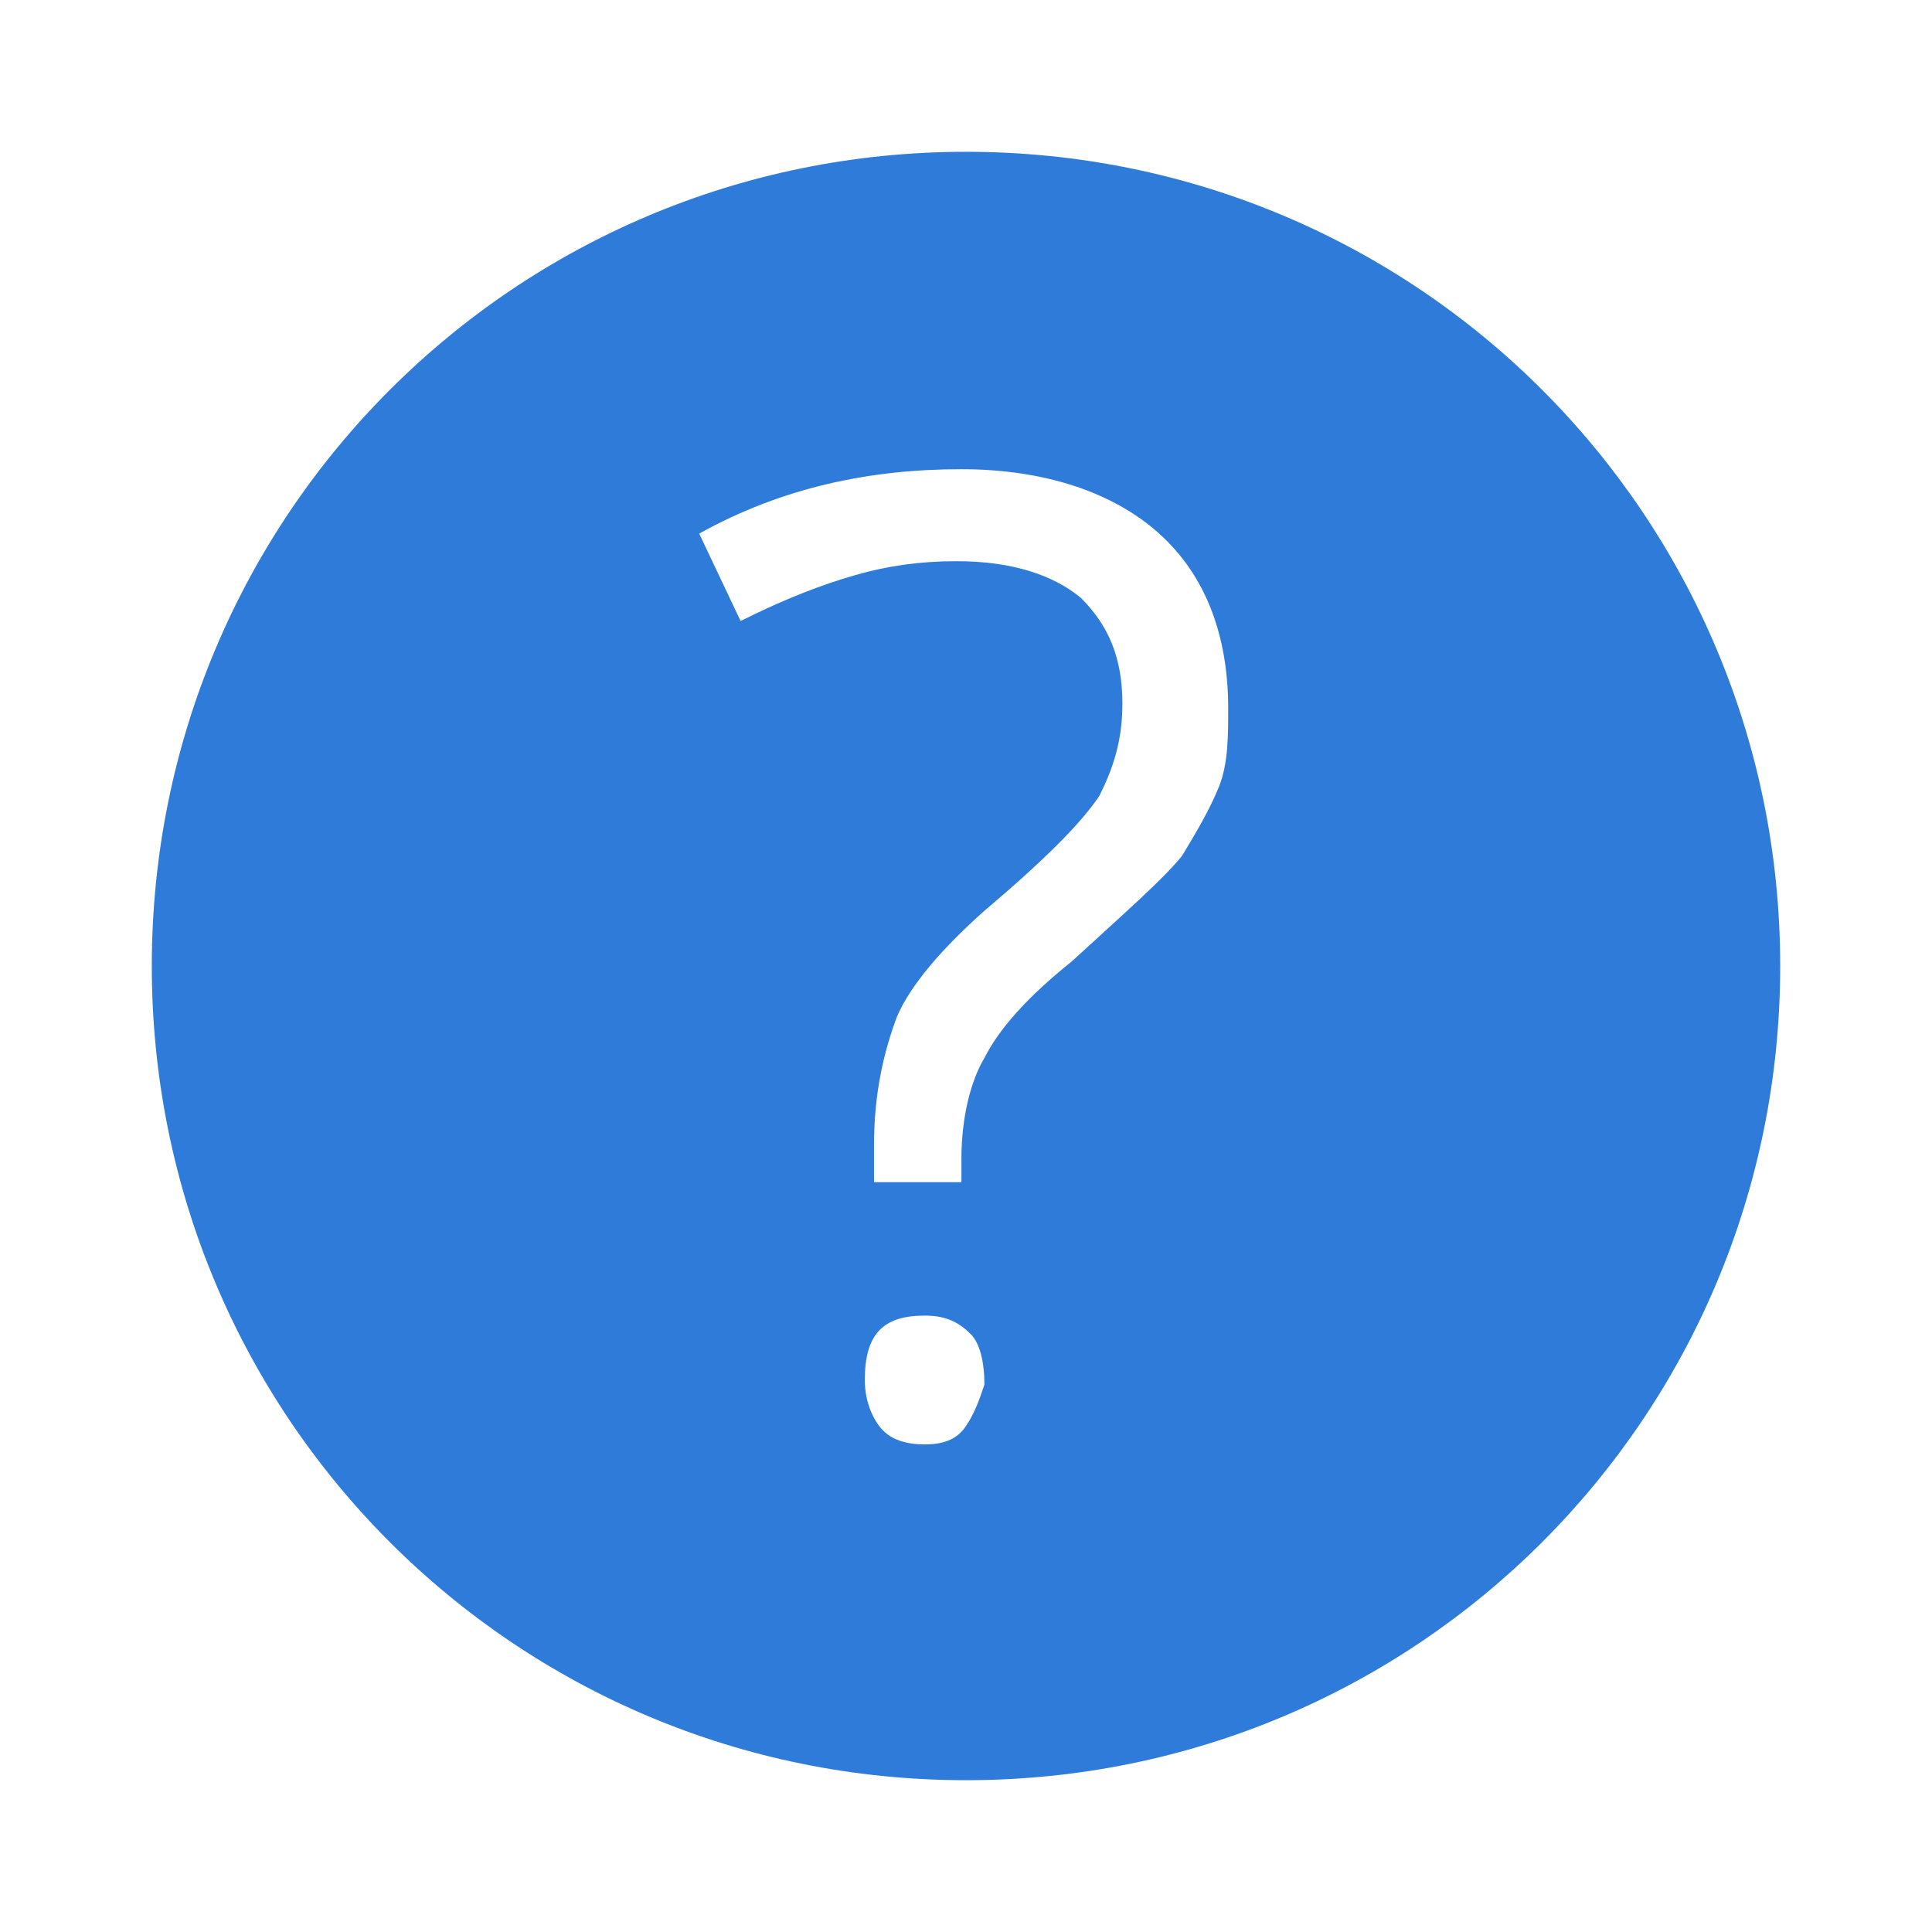 <?xml version="1.0" encoding="utf-8"?>
<!-- Generator: Adobe Illustrator 21.0.0, SVG Export Plug-In . SVG Version: 6.00 Build 0)  -->
<svg version="1.1" id="Layer_1" xmlns="http://www.w3.org/2000/svg" xmlns:xlink="http://www.w3.org/1999/xlink" x="0px" y="0px"
	 viewBox="0 0 42 42" style="enable-background:new 0 0 42 42;" xml:space="preserve">
<style type="text/css">
	.st0{fill:#FFFFFF;stroke:#2F7BD9;stroke-width:1.621;stroke-miterlimit:10;}
	.st1{fill:#2F7BD9;}
	.st2{fill:#FFFFFF;}
	.st3{fill:none;}
	.st4{fill:none;stroke:#2F7BD9;stroke-width:2;stroke-miterlimit:10;}
	.st5{fill:none;stroke:#2F7BD9;stroke-miterlimit:10;}
</style>
<g>
	<path class="st1" d="M21,3.3C11.2,3.3,3.3,11.2,3.3,21S11.2,38.7,21,38.7S38.7,30.8,38.7,21S30.8,3.3,21,3.3z M21,31
		c-0.2,0.3-0.5,0.4-0.9,0.4c-0.4,0-0.7-0.1-0.9-0.3c-0.2-0.2-0.4-0.6-0.4-1.1c0-1,0.4-1.4,1.3-1.4c0.4,0,0.7,0.1,1,0.4
		c0.2,0.2,0.3,0.6,0.3,1.1C21.3,30.4,21.2,30.7,21,31z M26.5,17.1c-0.2,0.5-0.5,1-0.8,1.5c-0.4,0.5-1.2,1.2-2.4,2.3
		c-1,0.8-1.6,1.5-1.9,2.1c-0.3,0.5-0.5,1.3-0.5,2.2v0.5H19v-0.8c0-1.1,0.2-2,0.5-2.8c0.3-0.7,1-1.5,1.9-2.3c1.3-1.1,2.1-1.9,2.5-2.5
		c0.3-0.6,0.5-1.2,0.5-2c0-1-0.3-1.7-0.9-2.3c-0.6-0.5-1.5-0.8-2.7-0.8c-0.8,0-1.5,0.1-2.2,0.3c-0.7,0.2-1.5,0.5-2.5,1l-0.9-1.9
		c1.8-1,3.7-1.4,5.7-1.4c1.8,0,3.3,0.5,4.3,1.4c1,0.9,1.5,2.2,1.5,3.8C26.7,16,26.7,16.6,26.5,17.1z"/>
</g>
</svg>
